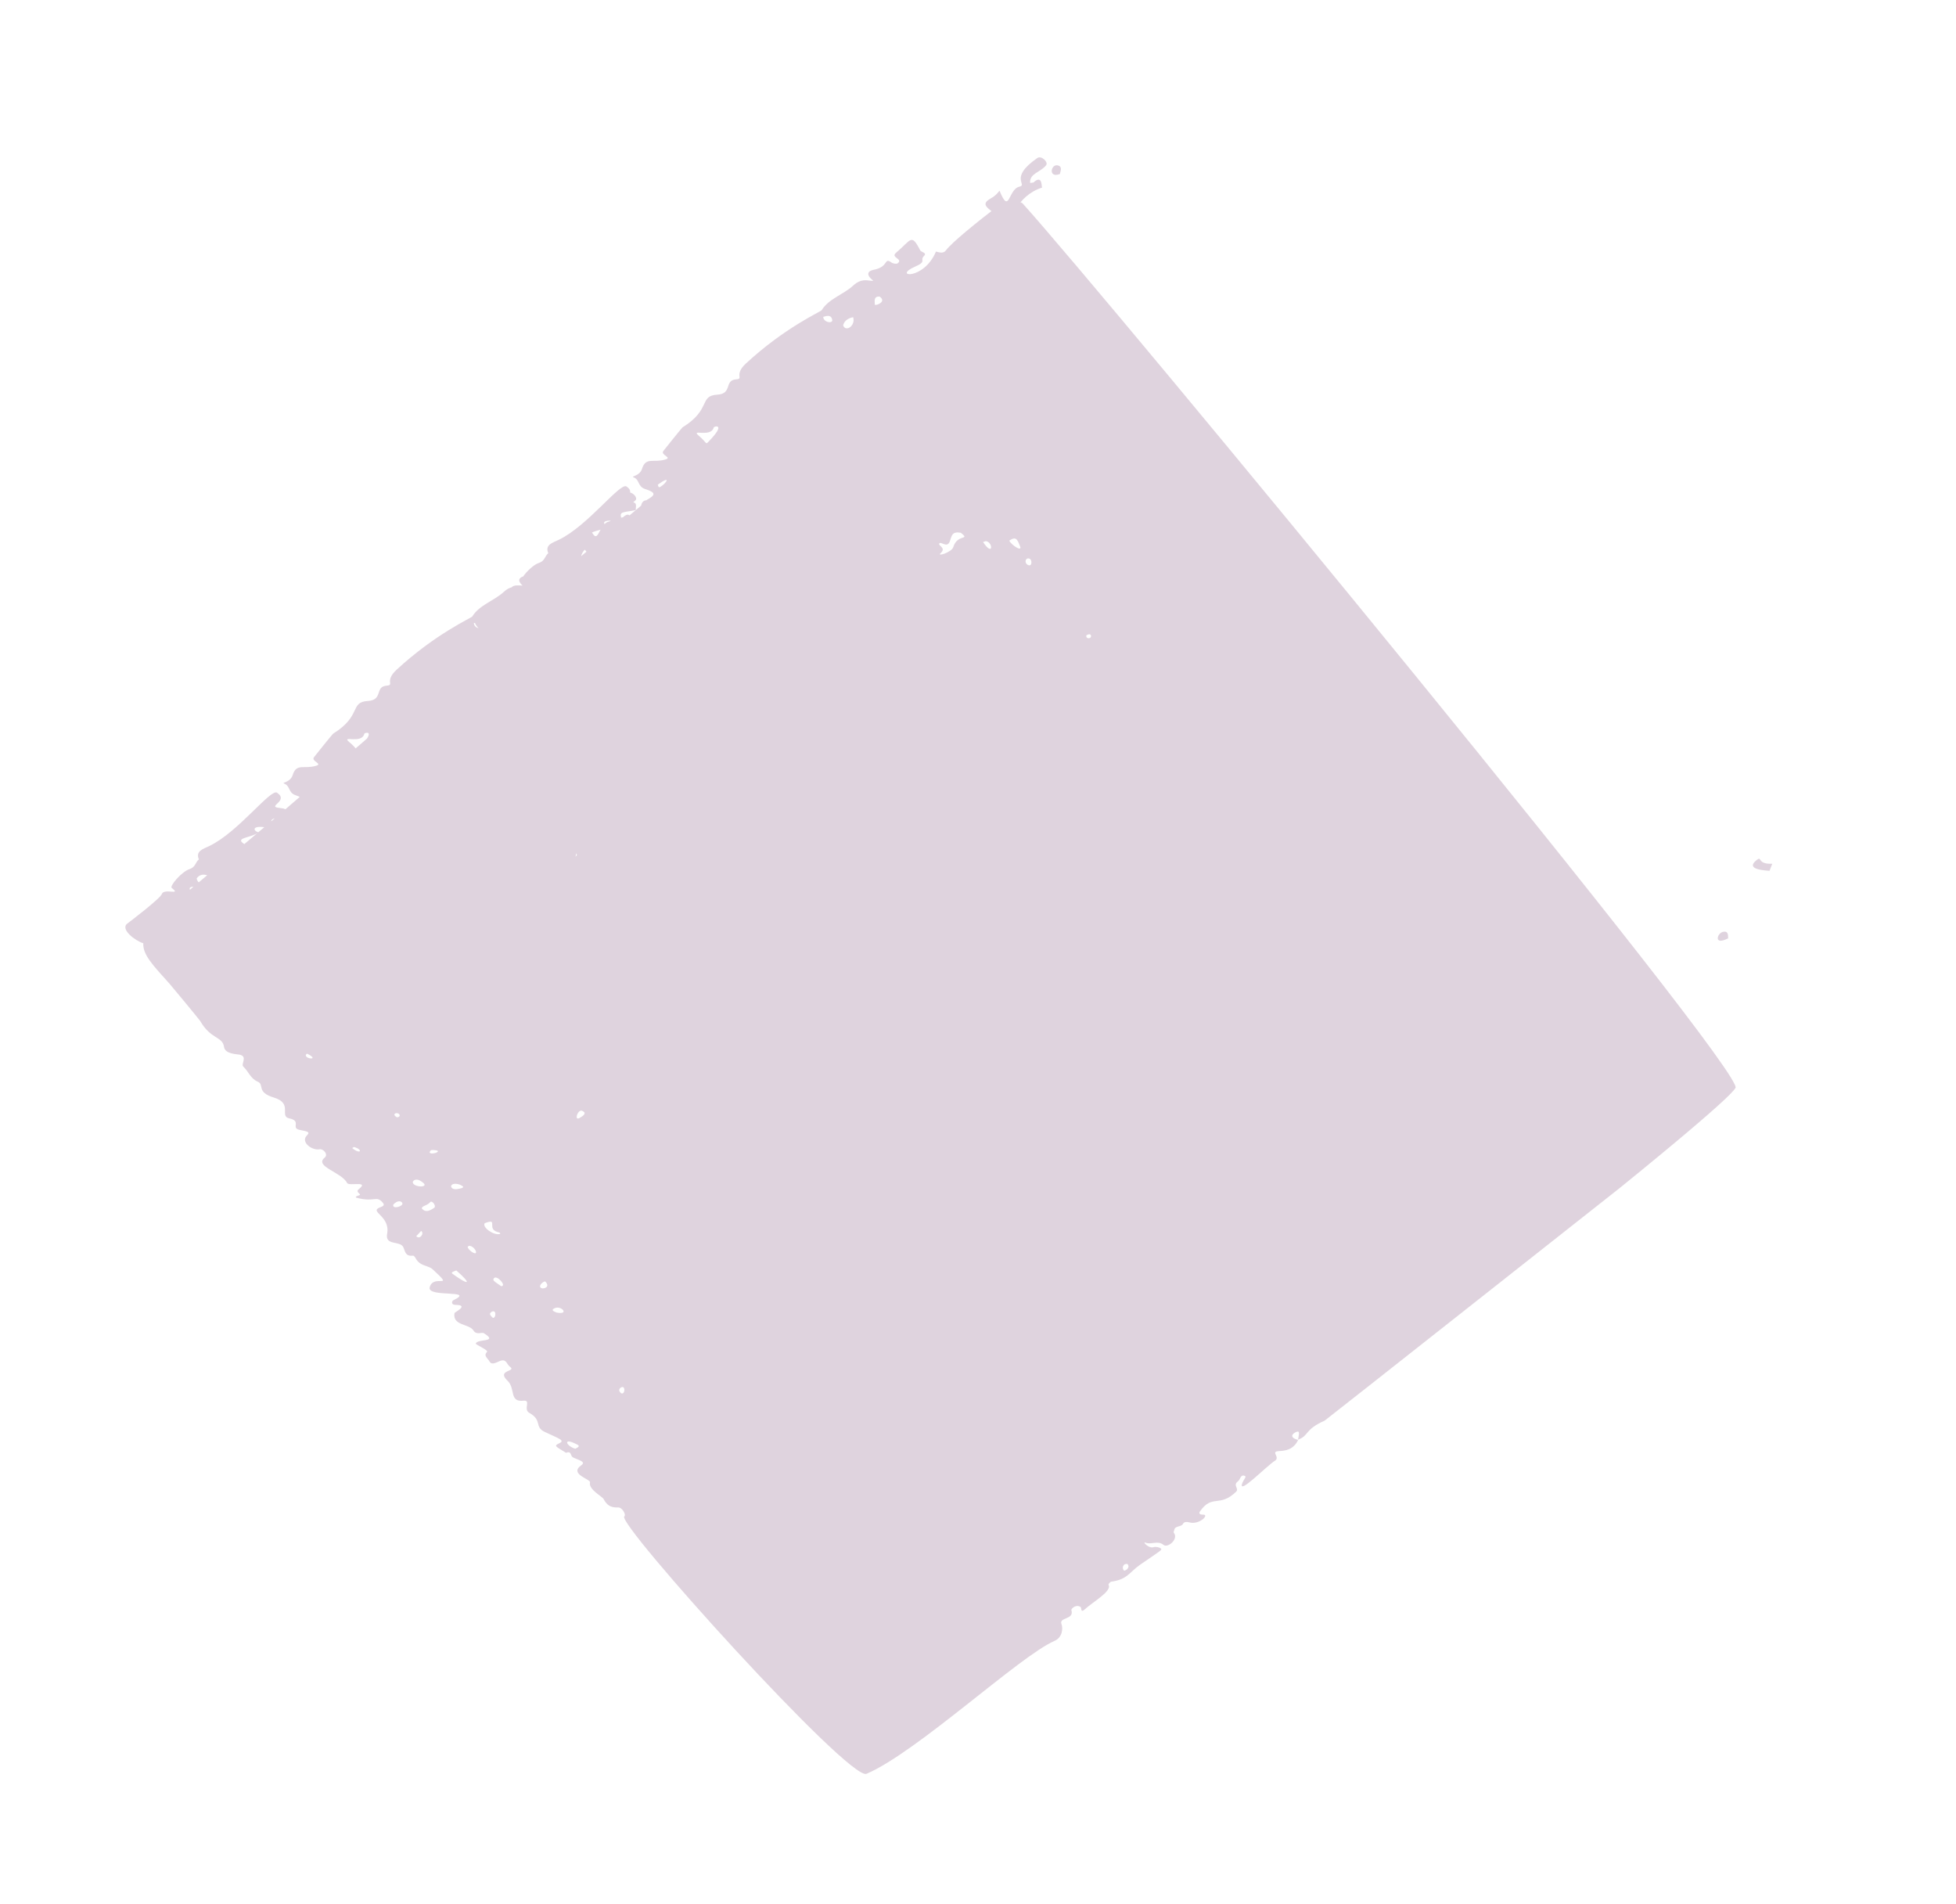 <svg width="75" height="73" viewBox="0 0 75 73" fill="none" xmlns="http://www.w3.org/2000/svg">
<g id="Group" opacity="0.2">
<path id="Vector" d="M38.363 8.061C38.38 7.969 38.398 7.873 38.415 7.781C37.389 8.57 36.517 9.277 36.266 9.602C36.172 9.726 36.028 9.68 35.888 9.643C35.418 10.764 34.198 10.613 35.083 10.224C35.563 10.014 35.246 9.993 35.436 9.804C35.553 9.688 35.322 9.671 35.282 9.594C34.941 8.925 34.937 9.202 34.358 9.689C34.13 9.882 34.653 9.918 34.417 10.096C34.388 10.119 34.263 10.119 34.182 10.063C33.884 9.851 34.094 10.229 33.5 10.343C33.27 10.386 33.19 10.53 33.482 10.76C33.355 10.799 33.074 10.612 32.712 10.949C32.342 11.291 31.767 11.456 31.506 11.892C31.471 11.948 30.094 12.553 28.604 13.932C28.121 14.378 28.541 14.519 28.225 14.543C27.756 14.577 28.098 15.094 27.502 15.13C26.793 15.172 27.282 15.697 26.17 16.383C26.149 16.394 25.438 17.281 25.432 17.292C25.324 17.449 25.787 17.535 25.515 17.614C25.053 17.755 24.765 17.504 24.619 17.968C24.523 18.27 24.164 18.247 24.297 18.3C24.532 18.39 24.444 18.65 24.734 18.745C25.142 18.878 25.155 18.969 24.811 19.158C24.805 19.161 24.793 19.175 24.784 19.179C24.673 19.176 24.6 19.274 24.589 19.37C24.577 19.384 24.567 19.393 24.555 19.407C24.416 19.524 24.279 19.64 24.137 19.758C24.099 19.721 24.042 19.713 23.942 19.783C23.872 19.831 23.928 19.828 23.816 19.845C23.759 19.61 23.866 19.649 24.375 19.556C24.395 19.346 24.402 19.286 24.28 19.255C24.311 19.227 24.346 19.206 24.374 19.172C24.445 19.083 24.303 18.911 24.159 18.88C24.173 18.812 24.148 18.735 24.021 18.649C23.78 18.483 22.537 20.158 21.432 20.69C21.188 20.809 20.886 20.881 21.023 21.206C20.888 21.317 20.895 21.506 20.668 21.578C20.464 21.642 20.193 21.906 20.059 22.1C19.889 22.15 19.841 22.269 20.035 22.448C19.921 22.446 19.696 22.412 19.624 22.513C19.528 22.54 19.427 22.584 19.316 22.691C18.945 23.032 18.371 23.197 18.109 23.633C18.074 23.689 16.7 24.293 15.207 25.674C14.724 26.119 15.144 26.26 14.828 26.284C14.36 26.318 14.702 26.835 14.106 26.872C13.396 26.913 13.885 27.438 12.773 28.125C12.752 28.135 12.041 29.023 12.035 29.033C11.928 29.19 12.39 29.276 12.119 29.356C11.656 29.496 11.368 29.245 11.223 29.709C11.127 30.014 10.768 29.989 10.9 30.041C11.135 30.131 11.047 30.391 11.337 30.486C11.405 30.508 11.446 30.529 11.494 30.549C11.301 30.716 11.123 30.868 10.941 31.026C10.903 30.997 10.837 30.986 10.713 30.971C10.204 30.92 11.099 30.711 10.623 30.388C10.382 30.221 9.139 31.896 8.034 32.428C7.789 32.547 7.488 32.62 7.625 32.945C7.49 33.056 7.497 33.244 7.27 33.316C6.96 33.416 6.493 33.973 6.584 34.04C6.982 34.343 6.284 34.036 6.206 34.272C6.149 34.445 4.927 35.373 4.885 35.402C4.588 35.623 5.203 36.076 5.494 36.159C5.471 36.597 5.854 36.995 6.506 37.718C6.53 37.743 7.644 39.084 7.68 39.145C8.08 39.847 8.534 39.726 8.59 40.134C8.629 40.416 9.097 40.408 9.191 40.431C9.509 40.505 9.223 40.792 9.331 40.891C9.531 41.074 9.599 41.344 9.885 41.468C10.147 41.582 9.816 41.869 10.504 42.076C11.246 42.301 10.696 42.792 11.092 42.873C11.569 42.971 11.157 43.232 11.464 43.308C11.731 43.373 11.926 43.371 11.771 43.523C11.51 43.778 11.962 44.114 12.254 44.058C12.39 44.029 12.604 44.254 12.447 44.38C12.036 44.717 13.107 44.937 13.31 45.352C13.376 45.48 14.181 45.25 13.758 45.585C13.588 45.722 13.941 45.785 13.739 45.833C13.672 45.848 13.599 45.897 13.677 45.917C14.388 46.105 14.423 45.807 14.68 46.108C14.779 46.227 14.642 46.253 14.54 46.297C14.172 46.461 14.97 46.619 14.844 47.295C14.754 47.771 15.341 47.543 15.468 47.817C15.536 47.971 15.538 48.173 15.839 48.135C15.863 48.13 15.91 48.185 15.927 48.218C16.102 48.557 16.409 48.493 16.593 48.662C17.477 49.476 16.613 48.81 16.475 49.352C16.373 49.755 18.26 49.423 17.385 49.844C17.319 49.878 17.285 50.024 17.469 50.023C18.007 50.028 17.431 50.307 17.427 50.335C17.339 50.822 17.994 50.748 18.15 50.999C18.271 51.197 18.468 51.053 18.559 51.112C19.124 51.469 18.322 51.31 18.243 51.501C18.223 51.55 18.742 51.753 18.672 51.827C18.526 51.977 18.707 52.072 18.764 52.183C18.844 52.337 18.994 52.249 19.164 52.176C19.422 52.069 19.43 52.311 19.552 52.394C19.829 52.587 19.017 52.505 19.459 52.929C19.779 53.235 19.513 53.757 20.069 53.696C20.379 53.661 20.051 54.026 20.294 54.161C20.81 54.453 20.474 54.694 20.886 54.892C21.43 55.151 21.686 55.215 21.44 55.33C21.232 55.43 21.283 55.434 21.703 55.693C21.919 55.607 21.869 55.81 21.959 55.862C22.145 55.966 22.496 56.026 22.291 56.169C21.801 56.512 22.653 56.702 22.623 56.827C22.558 57.102 23.092 57.362 23.145 57.467C23.259 57.679 23.391 57.803 23.7 57.788C23.858 57.781 24.018 58.068 23.938 58.132C23.619 58.384 32.561 68.285 33.225 67.999C35.156 67.176 39.099 63.483 40.432 62.905C40.744 62.77 40.761 62.415 40.703 62.267C40.589 61.98 41.202 62.108 41.08 61.719C41.069 61.683 41.239 61.486 41.431 61.602C41.482 61.636 41.417 61.861 41.608 61.683C41.905 61.41 42.65 60.991 42.505 60.754C42.492 60.73 42.569 60.637 42.616 60.632C43.229 60.55 43.303 60.27 43.725 59.977C44.523 59.426 44.583 59.417 44.501 59.354C44.444 59.308 44.292 59.292 44.25 59.306C44.047 59.388 43.792 59.083 43.917 59.135C44.14 59.231 44.395 59.039 44.615 59.224C44.769 59.355 45.204 59.007 45.008 58.757C44.988 58.733 45.02 58.687 45.027 58.649C45.05 58.482 45.298 58.547 45.364 58.411C45.401 58.336 45.513 58.334 45.602 58.36C45.982 58.469 46.389 58.059 46.132 58.064C46.012 58.066 45.95 58.026 46.013 57.937C46.484 57.264 46.756 57.806 47.397 57.185C47.526 57.062 47.255 56.946 47.467 56.787C47.565 56.714 47.558 56.525 47.715 56.573C47.823 56.607 47.701 56.678 47.631 56.864C47.461 57.344 48.585 56.176 48.901 55.987C48.97 55.944 48.963 55.849 48.92 55.774C48.749 55.458 49.474 55.868 49.782 55.186C50.204 55.025 50.015 54.805 50.791 54.461C50.833 54.44 62.086 45.558 62.118 45.533C66.682 41.833 66.49 41.751 66.541 41.713C67.107 41.274 42.323 11.235 39.221 7.81C39.087 7.66 38.767 7.784 38.365 8.044L38.363 8.061ZM15.217 42.83C15.039 42.726 15.151 42.665 15.227 42.674C15.358 42.694 15.366 42.833 15.217 42.83ZM22.42 21.07C22.444 21.096 22.468 21.121 22.487 21.149C22.418 21.207 22.35 21.265 22.285 21.321C22.296 21.247 22.349 21.145 22.423 21.069L22.42 21.07ZM22.099 32.705C22.109 32.73 22.113 32.754 22.12 32.781C22.108 32.802 22.093 32.817 22.068 32.834C22.079 32.79 22.088 32.748 22.099 32.705ZM33.723 11.367C34.035 11.575 33.544 11.742 33.543 11.675C33.535 11.498 33.51 11.363 33.723 11.367ZM32.711 12.16C32.819 12.47 32.432 12.753 32.33 12.474C32.363 12.325 32.488 12.203 32.711 12.16ZM31.911 12.268C31.931 12.416 31.576 12.365 31.566 12.148C31.633 12.132 31.875 12.022 31.911 12.268ZM27.368 16.383C27.378 16.344 27.877 16.207 27.151 16.948C27.049 17.05 27.117 16.977 26.79 16.701C26.465 16.423 27.267 16.794 27.368 16.383ZM25.338 18.652C25.244 18.712 25.25 18.656 25.222 18.58C25.746 18.201 25.566 18.509 25.338 18.652ZM23.419 19.959C23.404 19.974 23.377 19.988 23.337 19.998C23.275 20.011 23.226 20.047 23.18 20.09C23.132 20.024 23.177 19.952 23.419 19.959ZM23.027 20.304C22.918 20.508 22.857 20.69 22.699 20.413C22.773 20.375 22.901 20.343 23.027 20.304ZM18.211 23.875C18.232 23.944 18.284 24.015 18.349 24.083C18.262 24.06 18.175 23.995 18.169 23.889C18.178 23.884 18.199 23.881 18.213 23.878L18.211 23.875ZM13.972 28.124C13.979 28.094 14.272 28.011 14.07 28.315C13.923 28.44 13.775 28.569 13.637 28.689C13.599 28.645 13.537 28.567 13.391 28.447C13.067 28.169 13.869 28.539 13.97 28.129L13.972 28.124ZM10.532 31.373C10.487 31.411 10.443 31.449 10.401 31.486C10.404 31.424 10.445 31.395 10.532 31.373ZM10.136 31.709C10.057 31.776 9.982 31.842 9.902 31.906C9.715 31.851 9.647 31.653 10.136 31.709ZM9.874 31.932C9.706 32.075 9.528 32.227 9.369 32.358C8.968 32.112 9.627 32.119 9.874 31.932ZM7.943 33.553C7.832 33.645 7.722 33.739 7.62 33.826C7.582 33.789 7.553 33.74 7.541 33.674C7.649 33.517 7.811 33.509 7.947 33.555L7.943 33.553ZM7.417 33.995C7.372 34.033 7.328 34.071 7.283 34.109C7.246 34.03 7.31 33.993 7.417 33.995ZM11.724 40.459C11.736 40.408 11.767 40.388 11.786 40.397C12.252 40.635 11.749 40.616 11.724 40.459ZM13.505 44.012C13.534 43.996 13.564 43.966 13.582 43.972C13.944 44.083 13.816 44.273 13.505 44.012ZM15.081 46.177C15.251 45.995 15.396 46.041 15.427 46.123C15.476 46.248 15.021 46.374 15.081 46.177ZM15.96 47.39L16.149 47.187C16.284 47.287 16.092 47.536 15.96 47.39ZM16.099 45.256C16.635 45.556 15.802 45.541 15.827 45.306C15.884 45.197 16.015 45.209 16.099 45.256ZM16.171 46.323C16.194 46.214 16.368 46.229 16.496 46.084C16.57 46.001 16.738 46.238 16.652 46.298C16.472 46.424 16.308 46.494 16.171 46.323ZM17.342 48.826C17.268 48.77 17.456 48.718 17.498 48.704C18.102 49.233 18.003 49.303 17.342 48.826ZM16.472 44.181C16.505 44.119 16.474 44.06 16.711 44.096C16.968 44.133 16.535 44.288 16.472 44.181ZM18.984 50.452C18.947 50.505 18.926 50.595 18.799 50.408C18.726 50.303 19.05 50.135 18.984 50.452ZM17.934 47.797C18.017 47.678 18.247 47.876 18.253 47.998C18.262 48.148 17.924 47.9 17.934 47.797ZM17.532 45.584C17.21 45.633 17.203 45.282 17.622 45.409C17.744 45.47 17.895 45.528 17.532 45.584ZM19.218 49.306C18.956 49.12 18.872 49.088 18.94 49.001C19.052 48.86 19.444 49.306 19.218 49.306ZM19.149 47.309C18.912 47.352 18.484 47.049 18.584 46.892C19.164 46.672 18.59 47.13 19.14 47.246C19.172 47.252 19.205 47.299 19.149 47.309ZM22.06 55.538C21.692 55.43 21.564 55.074 22.142 55.383C22.261 55.446 22.139 55.494 22.06 55.538ZM20.756 49.379C20.616 49.304 20.821 49.124 20.903 49.123C21.123 49.337 20.844 49.425 20.756 49.379ZM21.342 50.317C21.243 50.278 21.104 50.221 21.264 50.151C21.526 50.03 21.849 50.414 21.342 50.317ZM23.763 53.351C23.687 53.232 23.854 53.146 23.896 53.177C24.008 53.263 23.892 53.549 23.763 53.351ZM22.213 42.863C21.999 42.974 22.169 42.478 22.341 42.593C22.506 42.671 22.366 42.78 22.213 42.863ZM43.097 60.206C43.014 60.133 43.047 59.919 43.233 59.959C43.358 60.106 43.127 60.236 43.097 60.206ZM36.553 20.972C36.491 21.174 35.913 21.348 36.064 21.209C36.3 20.994 35.962 20.93 36.017 20.834C36.076 20.736 36.313 21.028 36.416 20.76C36.502 20.531 36.492 20.366 36.842 20.423C37.222 20.729 36.714 20.452 36.554 20.968L36.553 20.972ZM37.694 20.78C37.743 20.765 37.78 20.742 37.811 20.745C38.08 20.791 38.086 21.365 37.694 20.78ZM49.77 55.199C49.433 55.109 49.537 54.961 49.712 54.89C49.859 54.833 49.8 55.003 49.77 55.199ZM38.698 20.725C38.96 20.552 39.005 20.669 39.115 20.947C39.201 21.167 38.786 20.902 38.698 20.725ZM39.33 21.481C39.364 21.358 39.571 21.379 39.545 21.592C39.528 21.756 39.285 21.644 39.33 21.481ZM41.829 24.418C41.801 24.489 41.631 24.494 41.654 24.357C41.807 24.26 41.852 24.353 41.829 24.418Z" fill="#612459"/>
<path id="Vector_2" d="M66.289 35.962L66.279 35.978C66.279 35.978 66.288 35.974 66.293 35.971C66.292 35.968 66.29 35.965 66.287 35.959L66.289 35.962Z" fill="#612459"/>
<path id="Vector_3" d="M67.349 32.975C66.897 33.341 67.694 33.367 67.85 33.384L67.955 33.111C67.351 33.14 67.578 32.79 67.349 32.975Z" fill="#612459"/>
<path id="Vector_4" d="M66.263 35.971C66.252 35.921 66.307 35.655 66.047 35.728C65.84 35.786 65.699 36.259 66.263 35.971Z" fill="#612459"/>
<path id="Vector_5" d="M38.511 8.275C38.615 8.047 38.946 7.971 38.977 7.988C39.138 7.679 39.489 7.336 39.964 7.189C39.922 7.211 39.992 6.726 39.687 6.944C39.606 7 39.708 6.986 39.5 7.014C39.465 6.647 39.898 6.609 40.113 6.332C40.205 6.217 39.93 5.947 39.773 6.059C38.648 6.839 39.438 7.076 39.081 7.158C38.654 7.258 38.711 8.262 38.326 7.31C38.243 7.406 38.187 7.495 37.997 7.601C37.421 7.917 38.214 8.066 38.282 8.423C38.398 8.415 38.47 8.363 38.511 8.275Z" fill="#612459"/>
<path id="Vector_6" d="M40.639 6.671C40.662 6.569 40.731 6.416 40.61 6.358C40.305 6.206 40.155 6.857 40.639 6.671Z" fill="#612459"/>
</g>
</svg>
